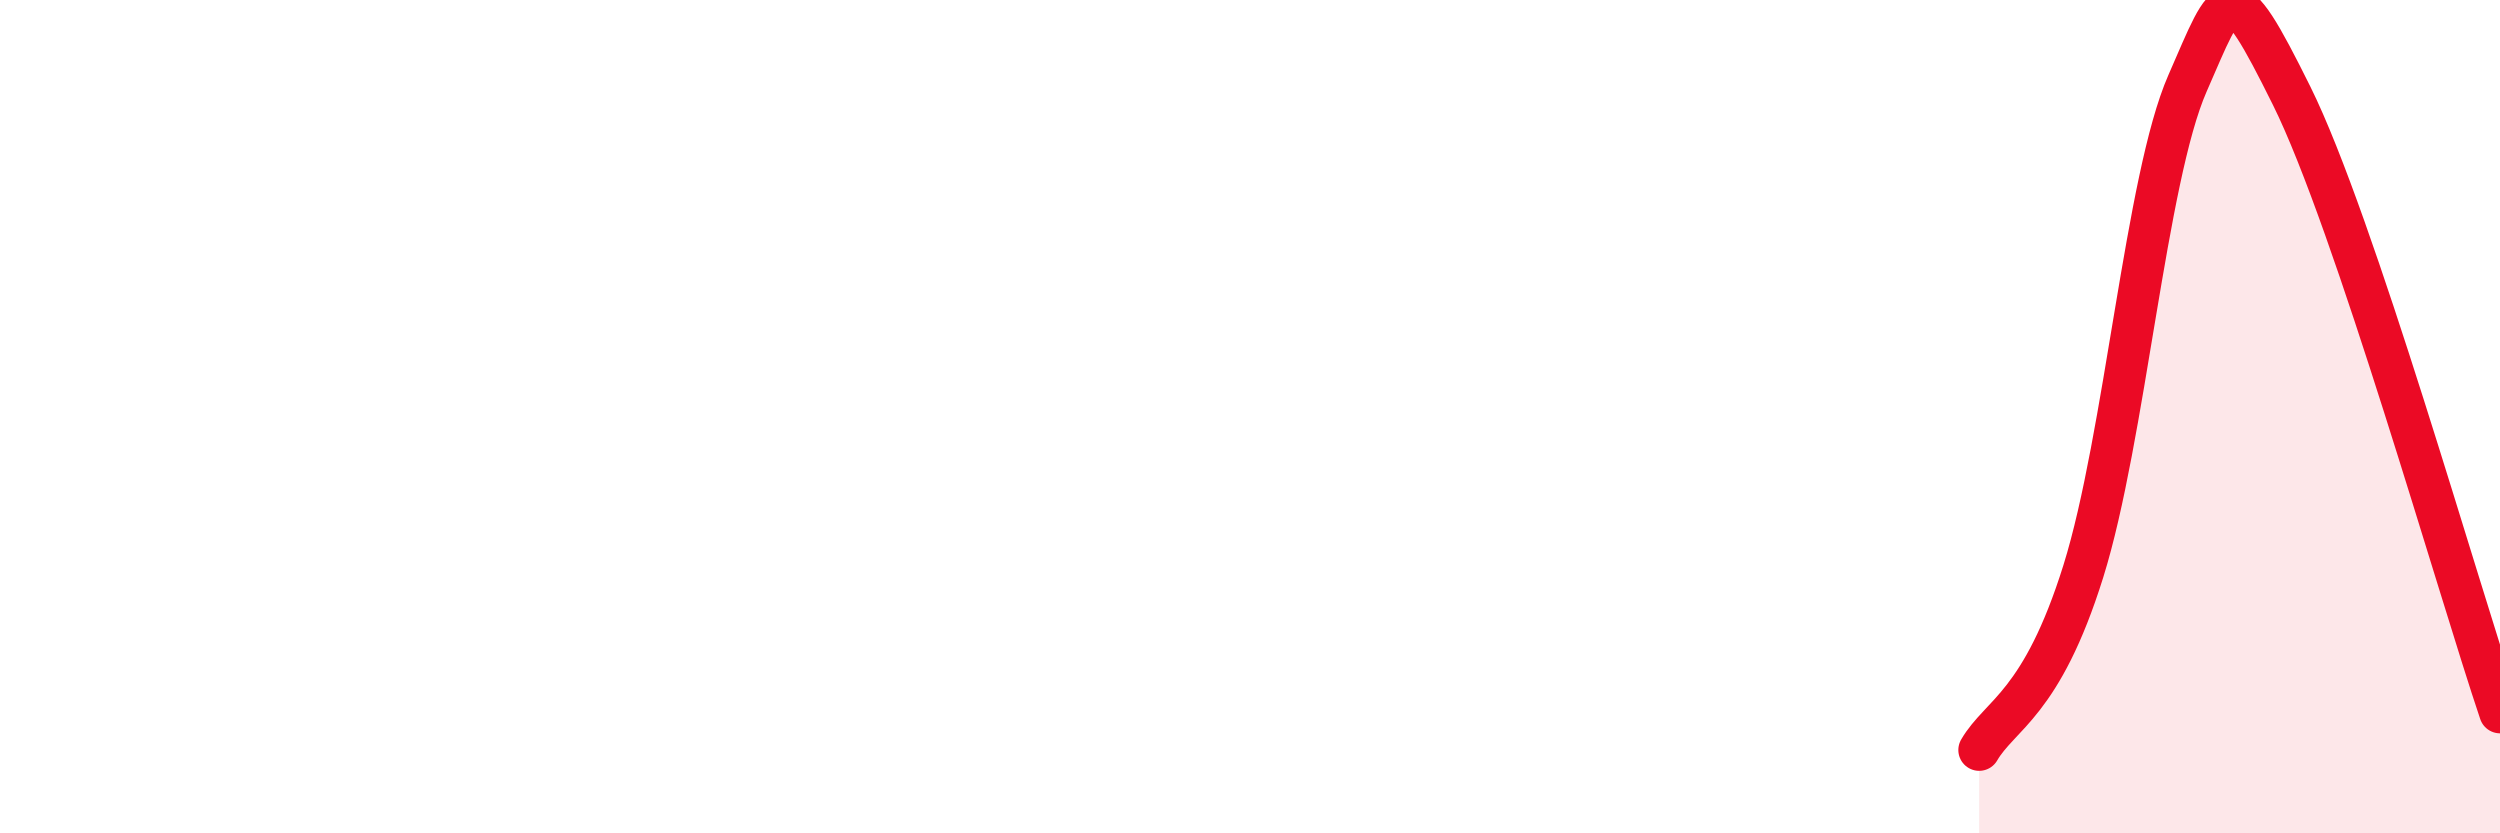 
    <svg width="60" height="20" viewBox="0 0 60 20" xmlns="http://www.w3.org/2000/svg">
      <path
        d="M 47.5,18 C 48,17.14 49,16.91 50,13.71 C 51,10.51 51.5,4.28 52.5,2 C 53.5,-0.28 53.5,-0.72 55,2.3 C 56.5,5.32 59,14.14 60,17.1L60 20L47.5 20Z"
        fill="#EB0A25"
        opacity="0.1"
        stroke-linecap="round"
        stroke-linejoin="round"
      />
      <path
        d="M 47.5,18 C 48,17.14 49,16.91 50,13.71 C 51,10.51 51.5,4.28 52.5,2 C 53.5,-0.28 53.5,-0.72 55,2.3 C 56.5,5.32 59,14.14 60,17.1"
        stroke="#EB0A25"
        stroke-width="1"
        fill="none"
        stroke-linecap="round"
        stroke-linejoin="round"
      />
    </svg>
  